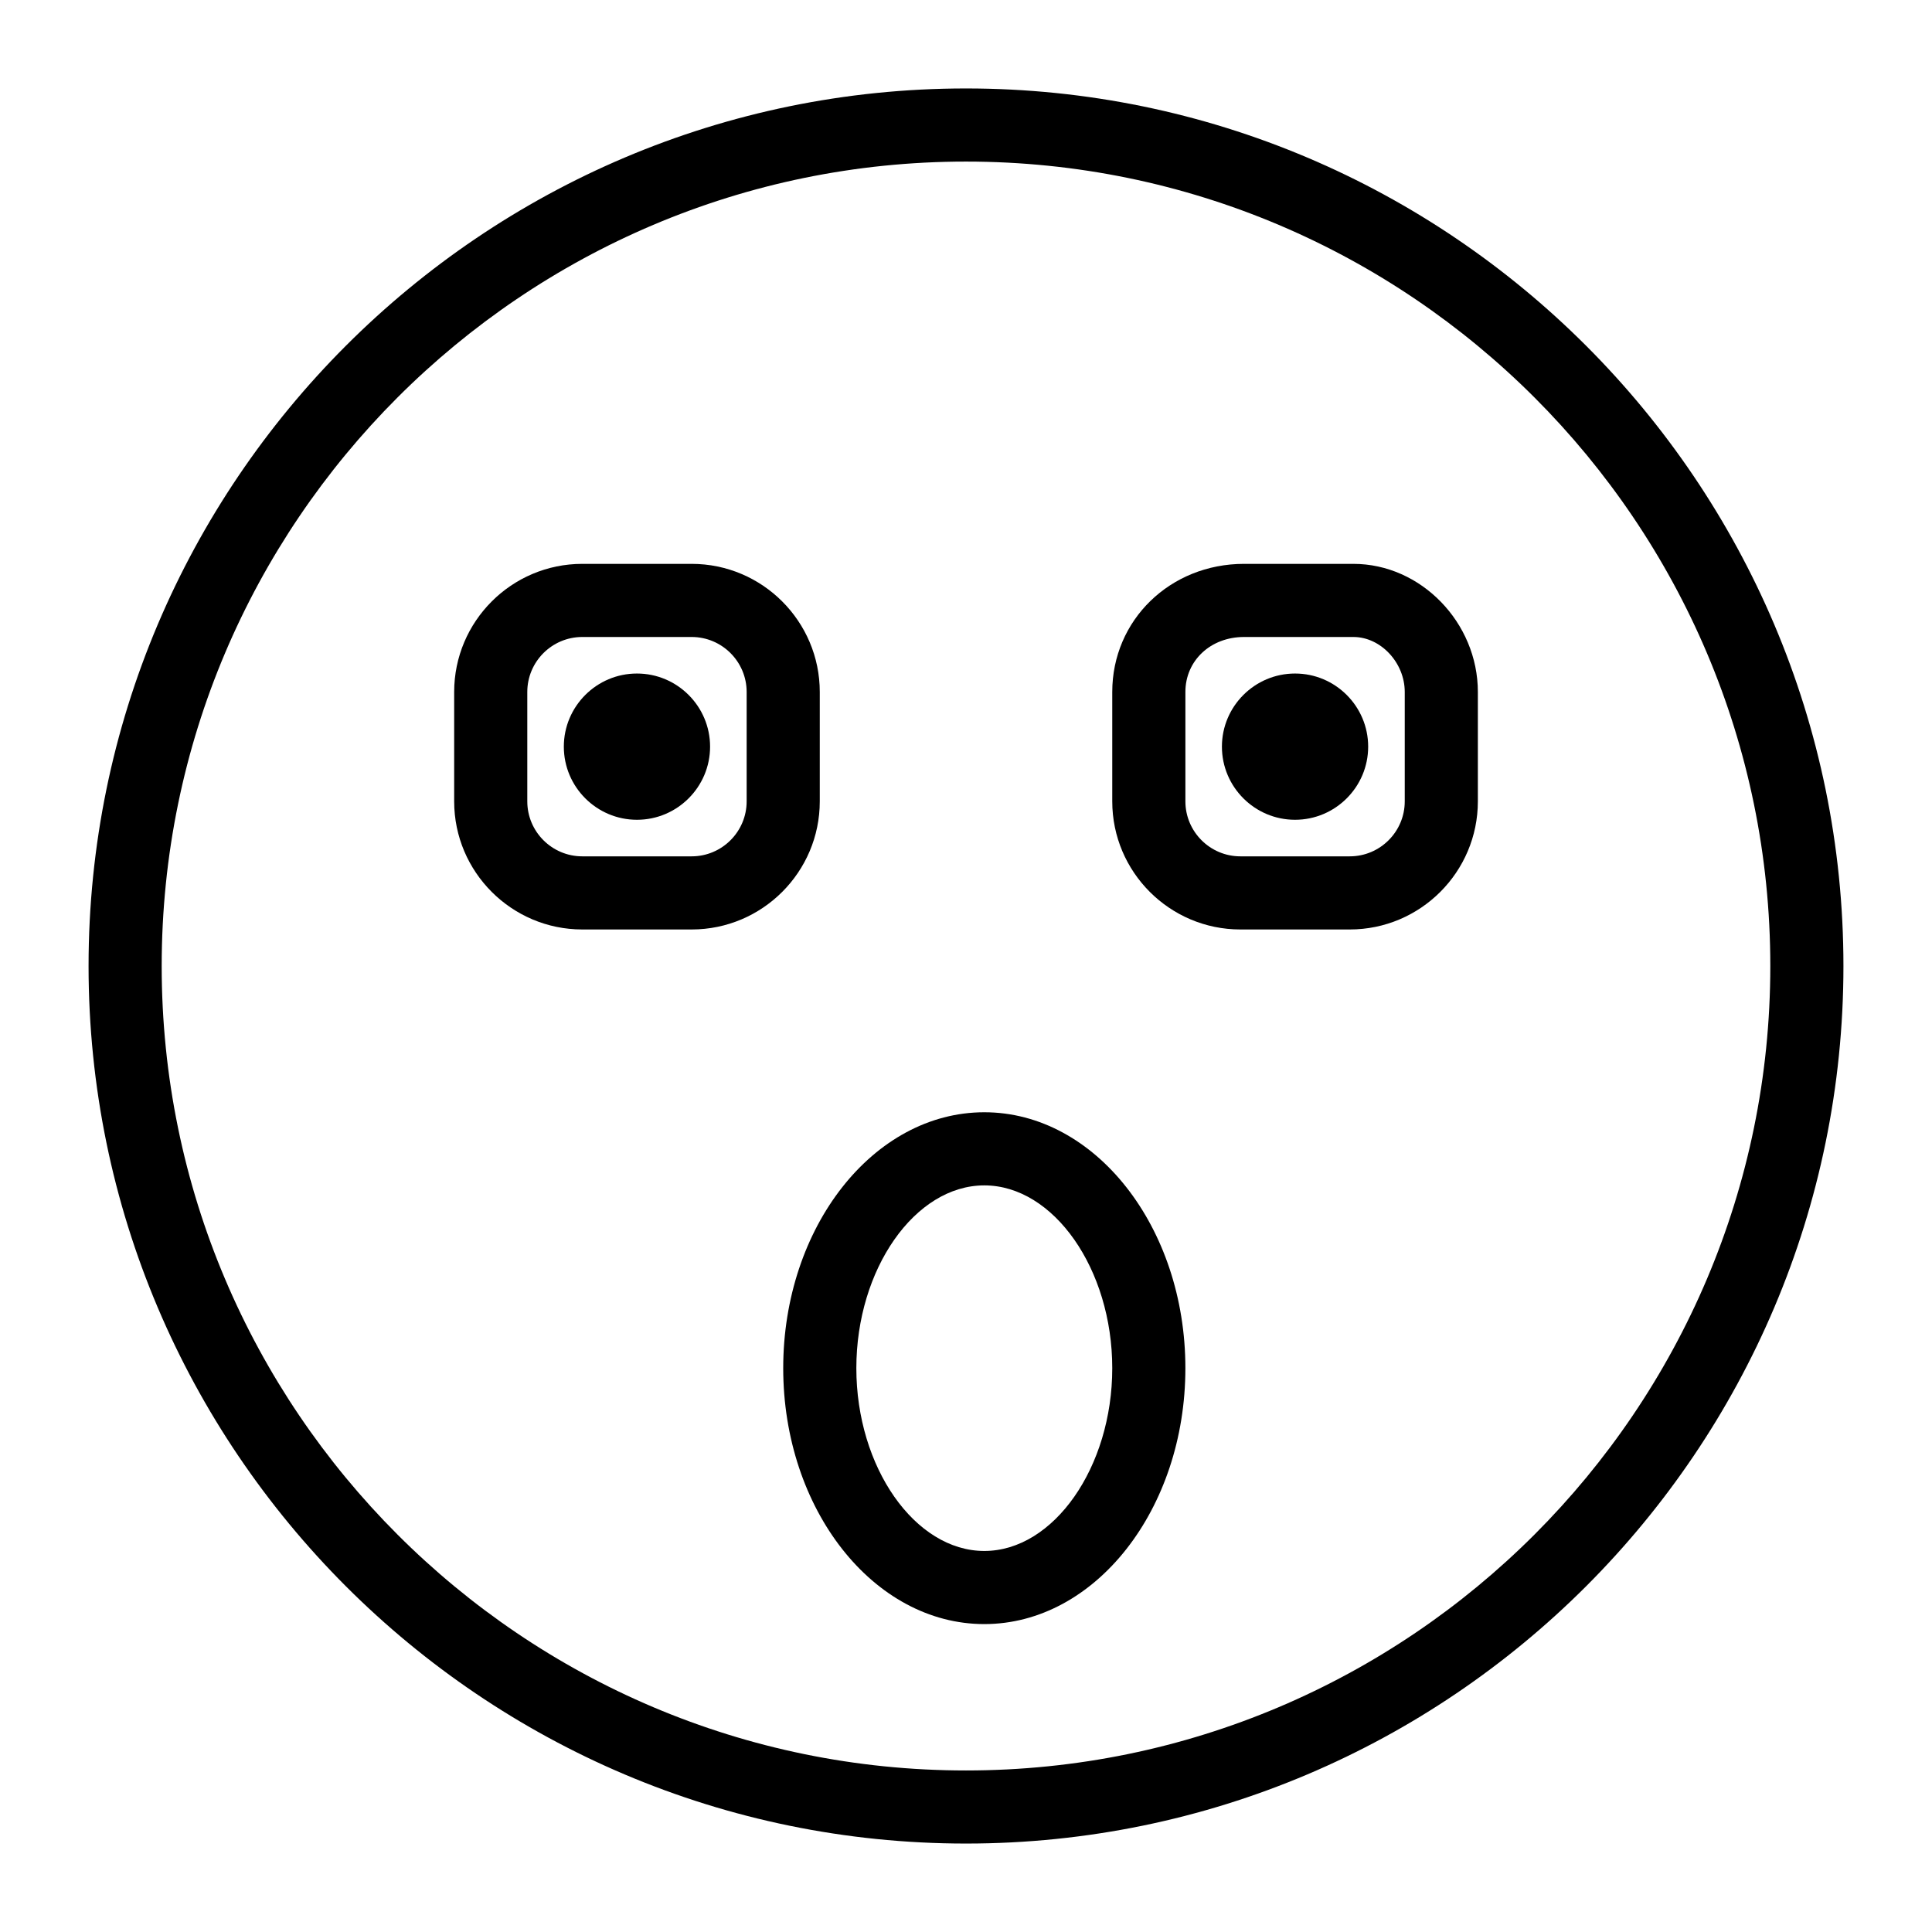 <?xml version="1.0" encoding="UTF-8"?>
<!-- Uploaded to: SVG Repo, www.svgrepo.com, Generator: SVG Repo Mixer Tools -->
<svg fill="#000000" width="800px" height="800px" version="1.1" viewBox="144 144 512 512" xmlns="http://www.w3.org/2000/svg">
 <g>
  <path d="m400 632.56c-128.21 0-232.53-104.32-232.53-232.55 0-128.23 104.31-232.57 232.53-232.57s232.53 104.33 232.53 232.57c0 128.23-104.32 232.55-232.53 232.55zm0-445.74c-117.53 0-213.15 95.637-213.15 213.19-0.004 117.55 95.617 213.18 213.15 213.18s213.15-95.629 213.15-213.18c0-117.55-95.617-213.19-213.15-213.19z"/>
  <path d="m327.3 390.32h-28.992c-18.719 0-33.949-15.234-33.949-33.949v-28.992c0-18.715 15.227-33.949 33.949-33.949h28.992c18.719 0 33.949 15.234 33.949 33.949v28.992c0 18.715-15.23 33.949-33.949 33.949zm-28.992-77.512c-8.031 0-14.57 6.539-14.57 14.57v28.992c0 8.031 6.539 14.57 14.57 14.57h28.992c8.031 0 14.57-6.539 14.57-14.57v-28.992c0-8.031-6.539-14.57-14.57-14.57z"/>
  <path d="m501.7 390.32h-28.992c-18.719 0-33.949-15.234-33.949-33.949v-28.992c0-19.035 15.332-33.949 34.91-33.949h28.996c17.879 0 32.984 15.547 32.984 33.949v28.992c0 18.715-15.23 33.949-33.949 33.949zm-28.027-77.512c-8.855 0-15.531 6.262-15.531 14.57v28.992c0 8.031 6.539 14.57 14.57 14.57h28.992c8.031 0 14.57-6.539 14.57-14.57v-28.992c0-7.758-6.359-14.57-13.605-14.57z"/>
  <path d="m312.8 361.25c-10.688 0-19.379-8.695-19.379-19.379s8.691-19.379 19.379-19.379 19.379 8.695 19.379 19.379-8.691 19.379-19.379 19.379zm0-19.387v0.008z"/>
  <path d="m487.2 361.25c-10.688 0-19.379-8.695-19.379-19.379s8.691-19.379 19.379-19.379 19.379 8.695 19.379 19.379-8.691 19.379-19.379 19.379zm0-19.387v0.008z"/>
  <path d="m404.85 574.4c-29.383 0-53.289-30.43-53.289-67.82s23.906-67.82 53.289-67.82c29.383 0 53.289 30.43 53.289 67.82s-23.906 67.82-53.289 67.82zm0-116.26c-18.379 0-33.91 22.188-33.91 48.441s15.531 48.441 33.91 48.441 33.91-22.188 33.91-48.441-15.531-48.441-33.91-48.441z"/>
 </g>
</svg>